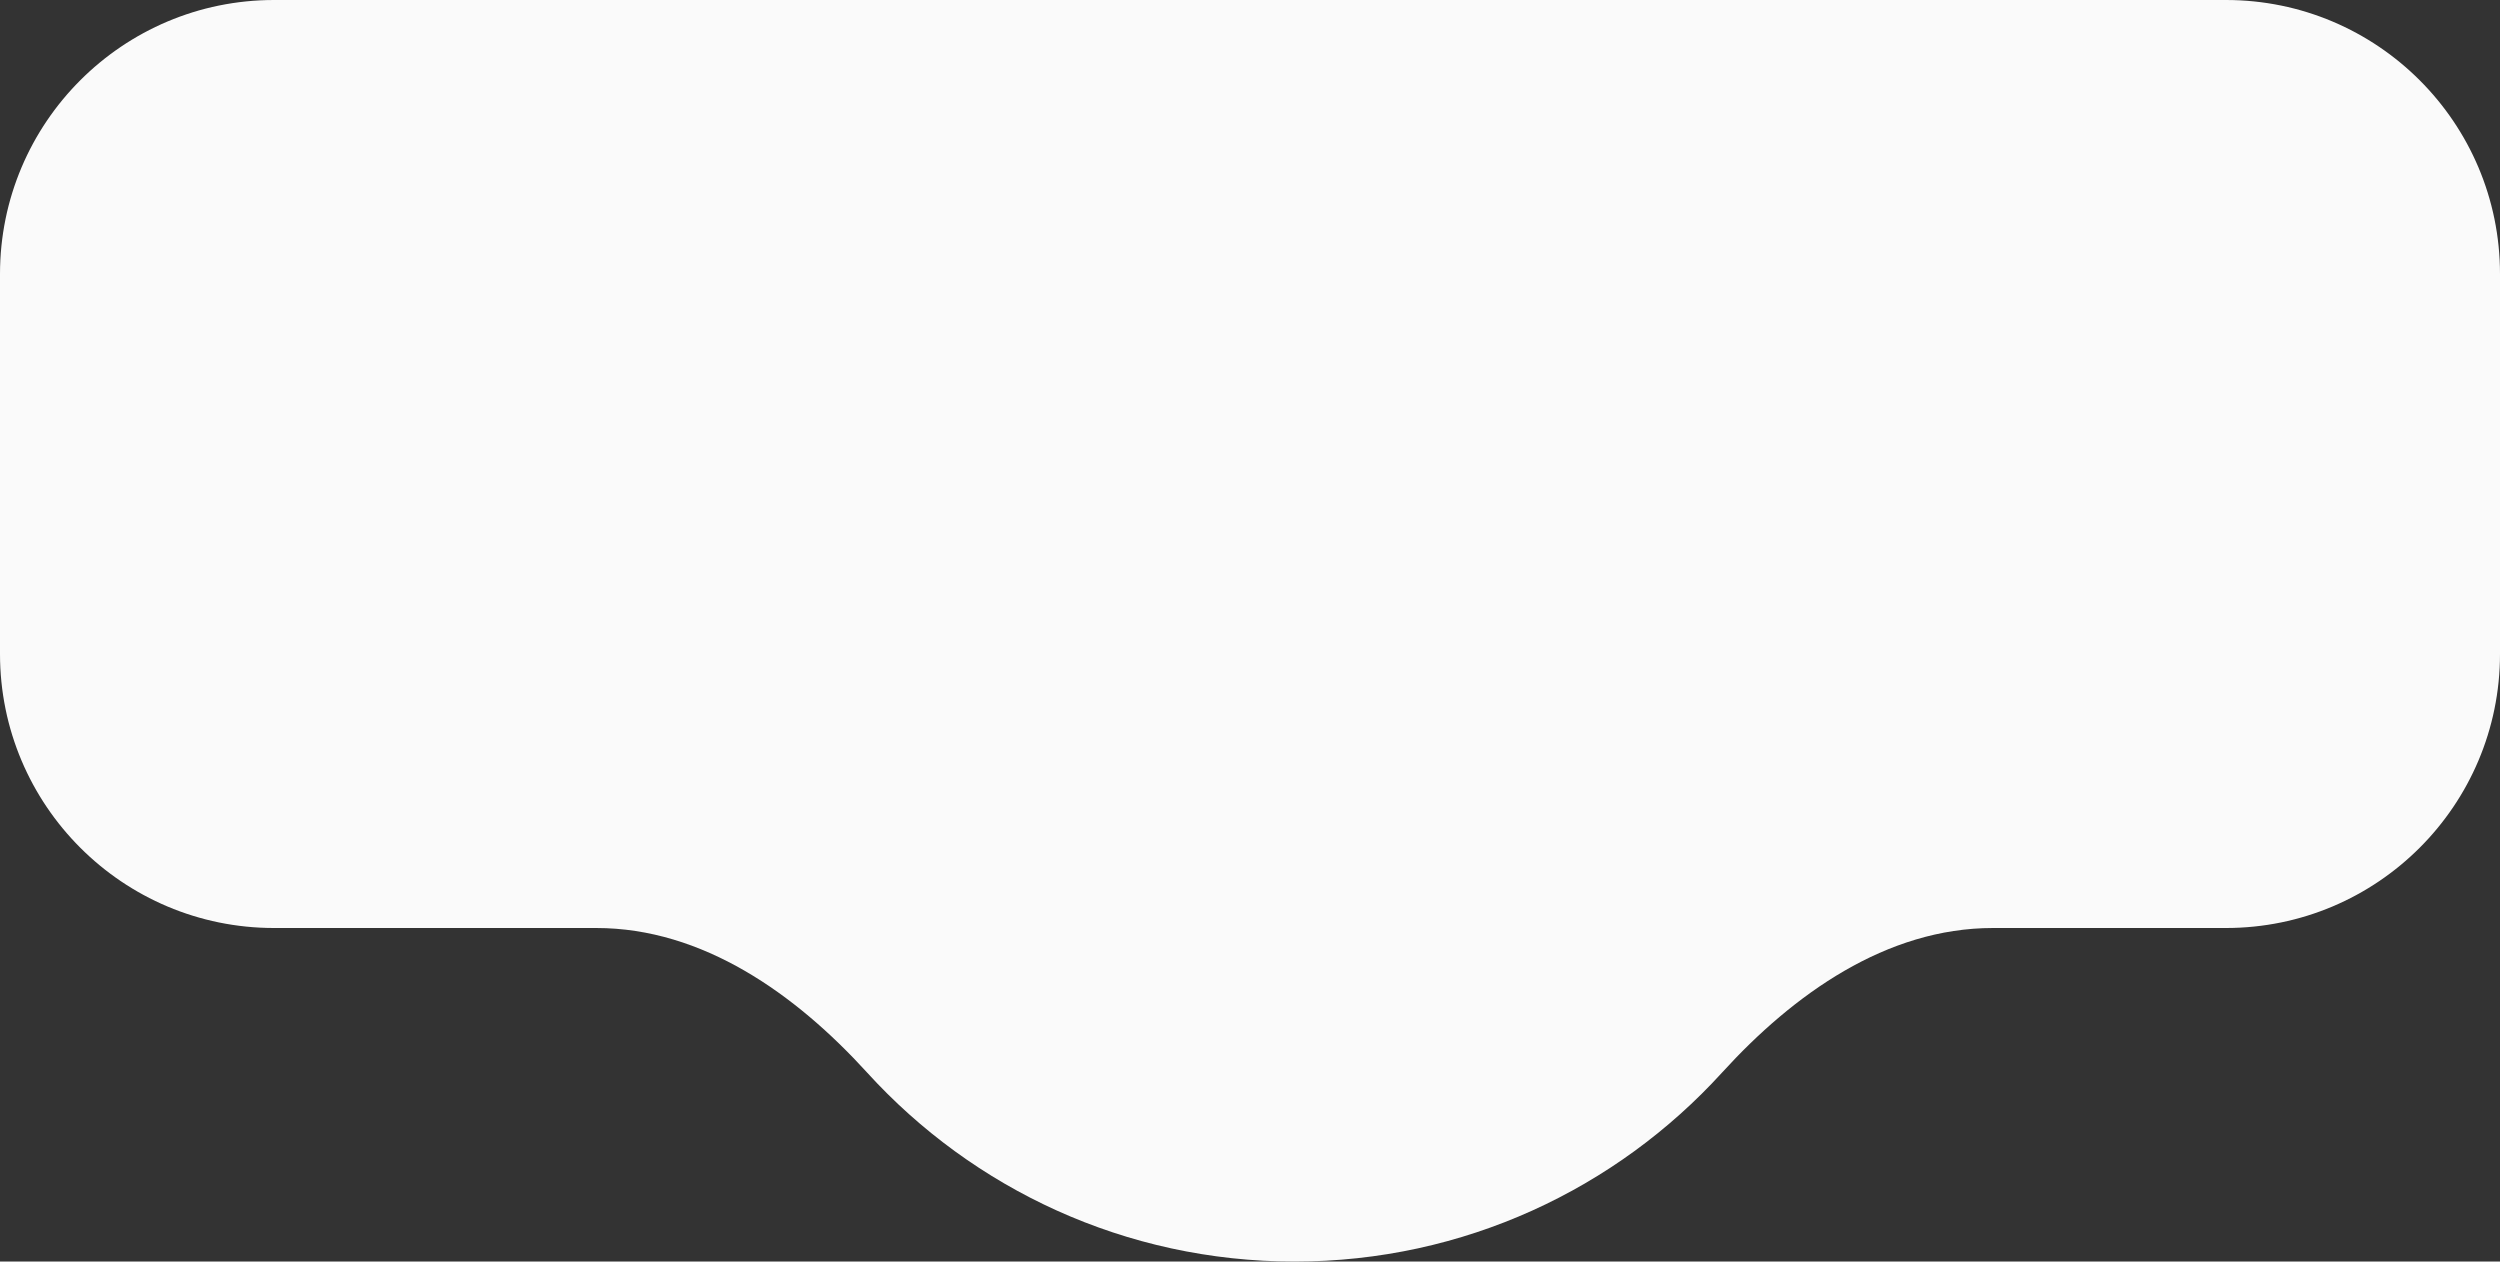 <?xml version="1.0" encoding="UTF-8"?> <svg xmlns="http://www.w3.org/2000/svg" width="757" height="382" viewBox="0 0 757 382" fill="none"><rect x="0" y="0" width="757" height="382" fill="#333333" stroke="none"/> <g clip-path="url(#clip0_36_221)"> <path fill-rule="evenodd" clip-rule="evenodd" d="M757 83C757 37.16 719.84 0 674 0H83C37.16 0 0 37.16 0 83V198C0 243.84 37.16 281 83 281H180.54C212.772 281 240.871 300.956 262.573 324.788C294.581 359.939 340.714 382 392 382C443.286 382 489.419 359.939 521.427 324.788C543.129 300.956 571.228 281 603.46 281H674C719.84 281 757 243.84 757 198V83Z" fill="#FAFAFA"></path> </g> <defs> <clipPath id="clip0_36_221"> <rect width="757" height="382" fill="white"></rect> </clipPath> </defs> </svg> 